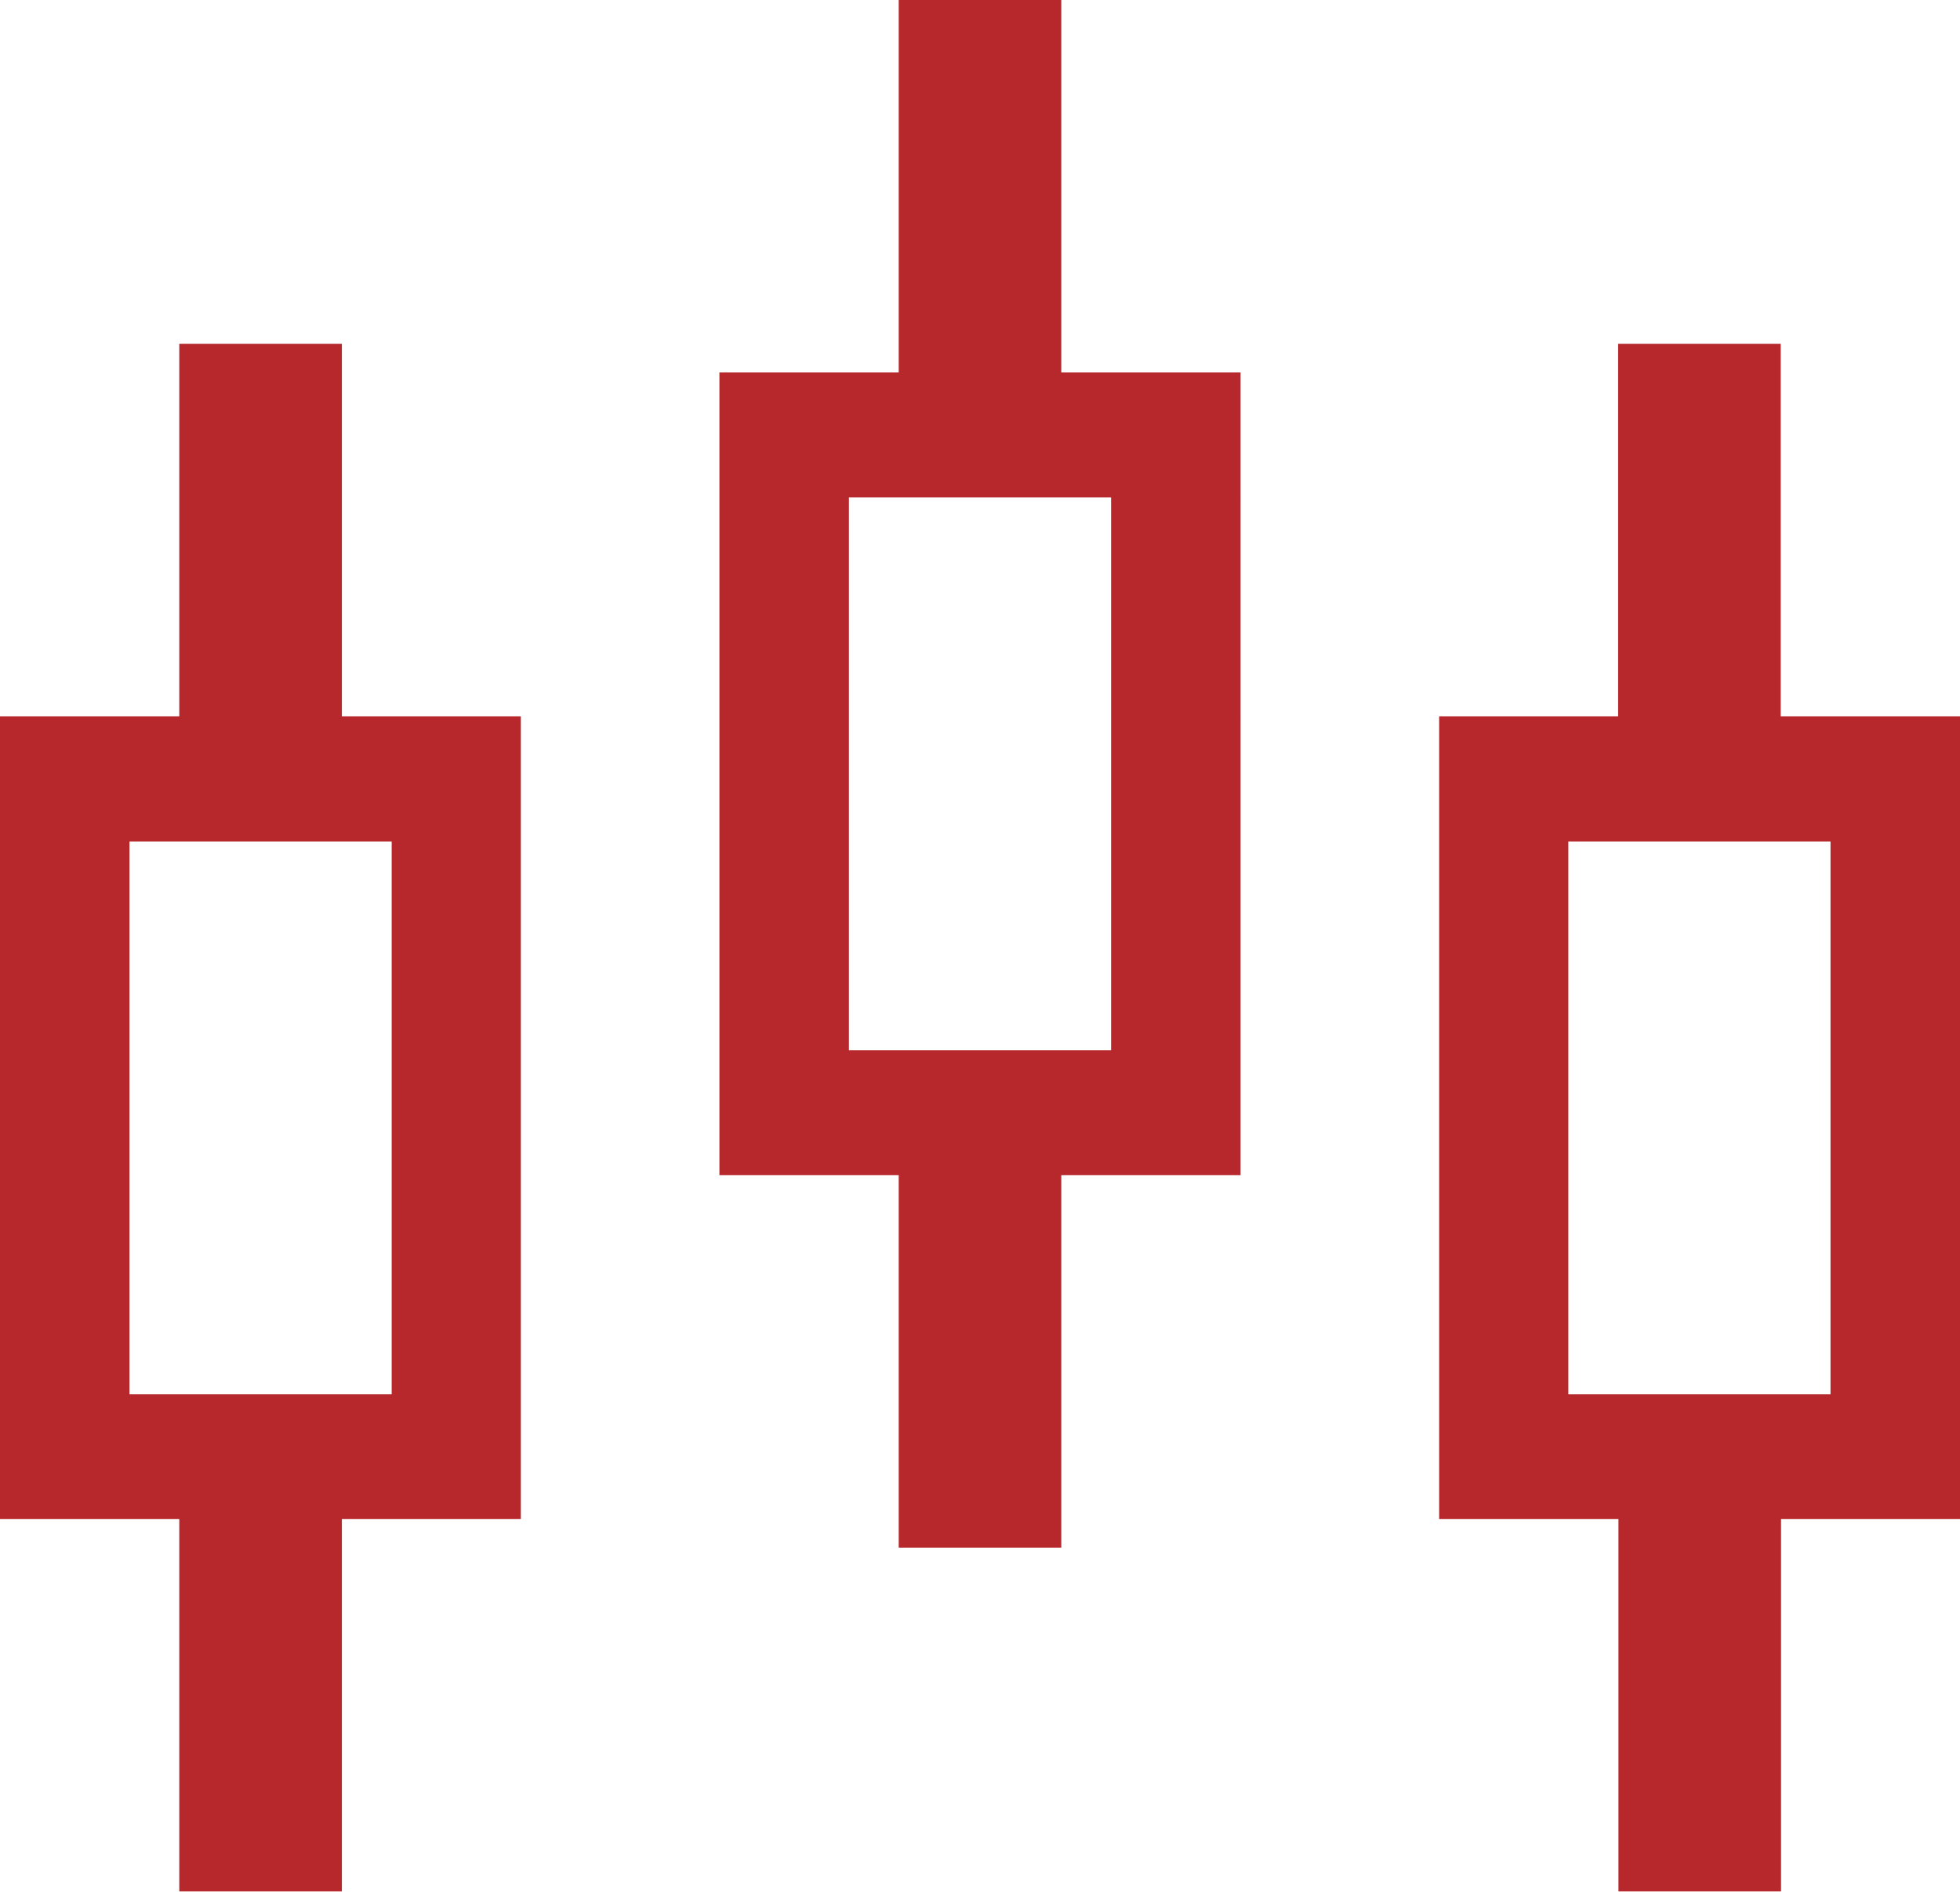 <?xml version="1.0" encoding="UTF-8"?>
<svg id="_图层_2" data-name="图层 2" xmlns="http://www.w3.org/2000/svg" viewBox="0 0 61 58.87">
  <defs>
    <style>
      .cls-1 {
        fill: #b6282c;
        stroke-width: 0px;
      }
    </style>
  </defs>
  <g id="_图层_1-2" data-name="图层 1">
    <path class="cls-1" d="M33.03,11.59V0h-5.06v11.59h-5.58v24.98h5.58v11.59h5.06v-11.59h5.58V11.59h-5.58ZM34.58,32.68h-8.16V15.48h8.16v17.2ZM10.64,22.29v-11.59h-5.06v11.59H0v24.98h5.58v11.59h5.06v-11.59h5.57v-24.98h-5.57ZM12.19,43.39H4.03v-17.2h8.16v17.2ZM55.42,22.29v-11.59h-5.06v11.59h-5.57v24.98h5.58v11.59h5.06v-11.59h5.58v-24.98h-5.58ZM56.97,43.39h-8.16v-17.2h8.16v17.2Z"/>
  </g>
</svg>